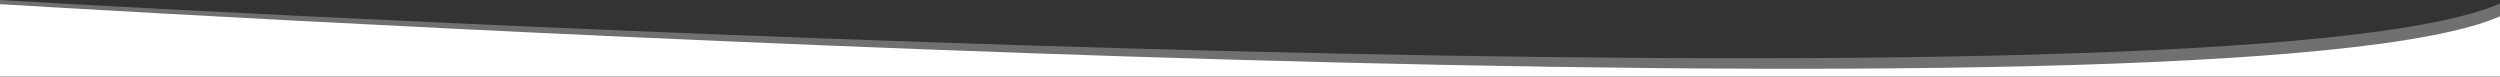 <?xml version="1.0" encoding="UTF-8" standalone="no"?>
<!DOCTYPE svg PUBLIC "-//W3C//DTD SVG 1.1//EN" "http://www.w3.org/Graphics/SVG/1.1/DTD/svg11.dtd">
<svg width="100%" height="100%" viewBox="0 0 3000 92" version="1.1" xmlns="http://www.w3.org/2000/svg" xmlns:xlink="http://www.w3.org/1999/xlink" xml:space="preserve" xmlns:serif="http://www.serif.com/" style="fill-rule:evenodd;clip-rule:evenodd;stroke-linejoin:round;stroke-miterlimit:2;">
    <rect x="0" y="0" width="3000" height="92" fill="#333333" stroke="none"/>
    <g transform="matrix(1,0,0,1,6.27609e-13,-40.477)">
        <g transform="matrix(1,0,0,1,0,-577.804)">
            <g transform="matrix(1,0,0,1,0,-30.212)">
                <path d="M3000,652.678L3000,735.676L-0,735.676L-0,648.493C278.663,665.255 2676.91,794.412 3000,652.678Z" style="fill:white;fill-opacity:0.3;"/>
            </g>
            <g transform="matrix(1,0,0,1,-2.27374e-13,-14.813)">
                <path d="M3000,652.678L3000,725.018L-0,725.018L-0,638.095C278.663,654.856 2676.91,794.412 3000,652.678Z" style="fill:white;"/>
            </g>
        </g>
    </g>
</svg>

